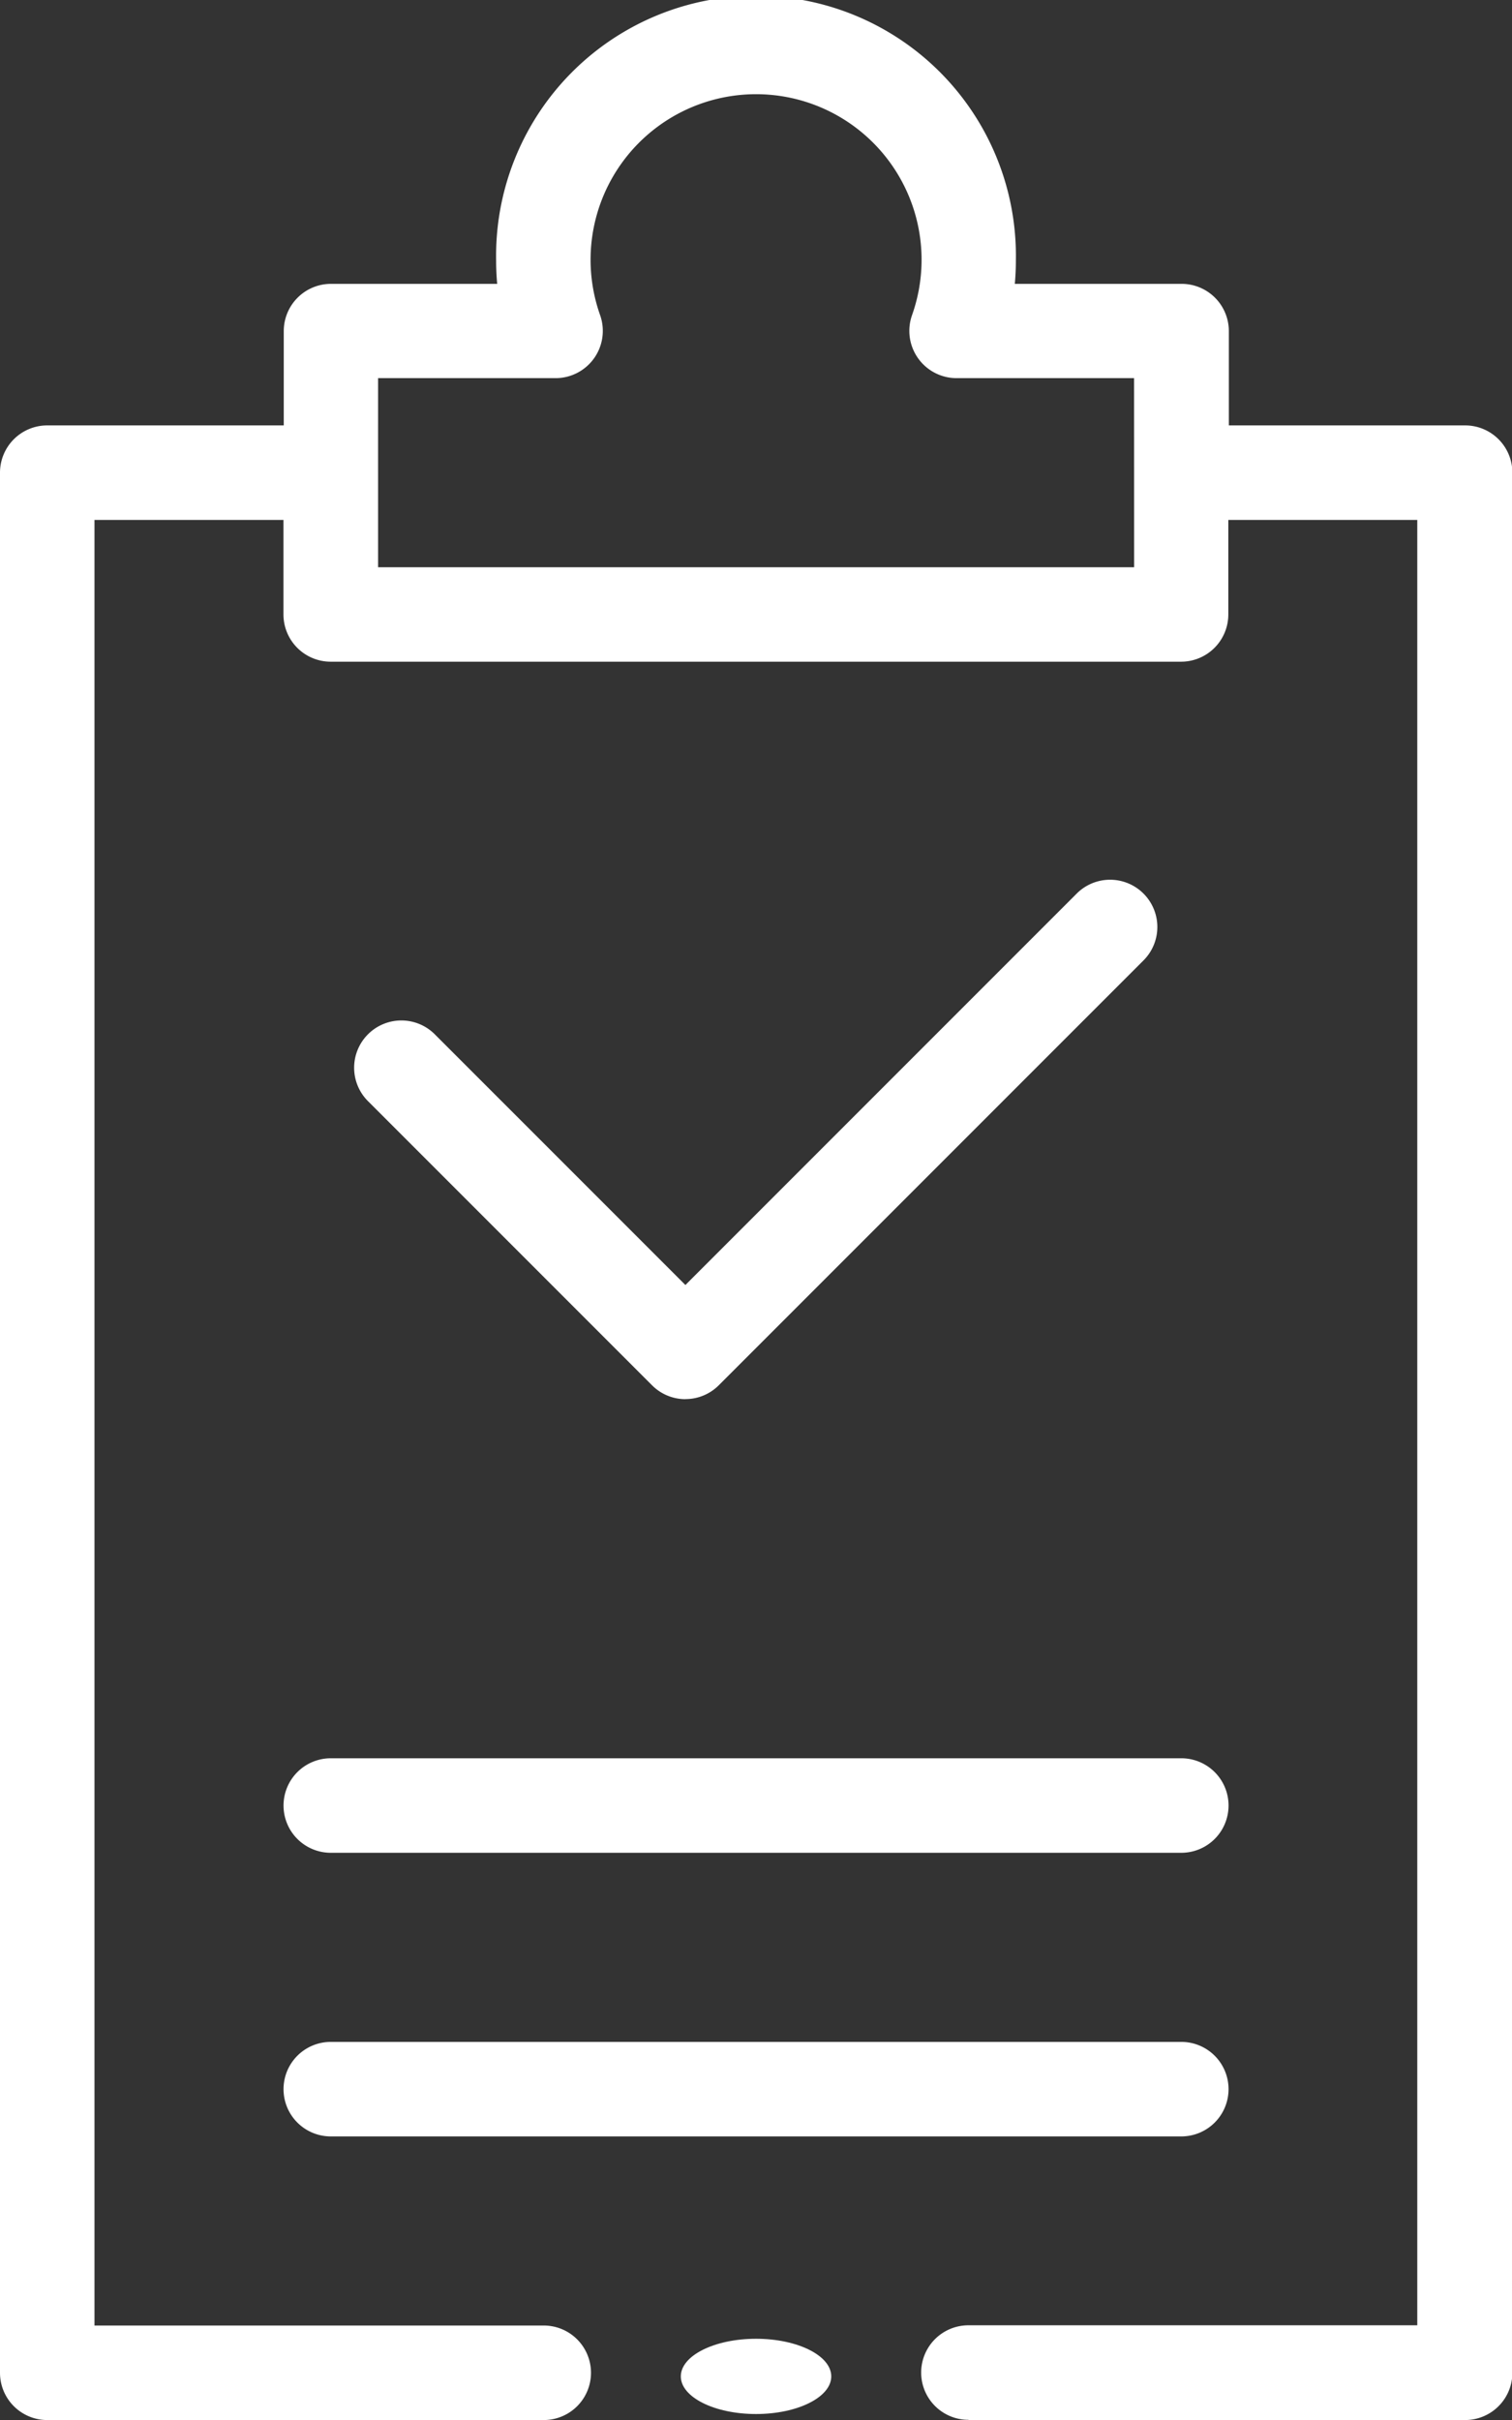 <svg xmlns="http://www.w3.org/2000/svg" width="20.099" height="32.159" viewBox="0 0 20.099 32.159">
  <rect x="0" y="0" width="20.099" height="32.159" fill="#333333" stroke="none"/>
  <g id="approval" transform="translate(-96)">
    <path id="Path_4797" data-name="Path 4797" d="M175.4,192.909a.626.626,0,0,0,.444-.184l5.653-5.653a.628.628,0,0,0-.888-.888l-5.209,5.209-3.324-3.324a.628.628,0,1,0-.888.888l3.769,3.769a.627.627,0,0,0,.444.184Z" transform="translate(-70.289 -174.317)" fill="#fff"/>
    <path id="Path_4798" data-name="Path 4798" d="M156,372.628a.628.628,0,0,0,.628.628h11.306a.628.628,0,1,0,0-1.256H156.628A.628.628,0,0,0,156,372.628Z" transform="translate(-56.231 -348.635)" fill="#fff"/>
    <path id="Path_4799" data-name="Path 4799" d="M168.562,432.628a.628.628,0,0,0-.628-.628H156.628a.628.628,0,1,0,0,1.256h11.306A.628.628,0,0,0,168.562,432.628Z" transform="translate(-56.231 -404.866)" fill="#fff"/>
    <ellipse id="Ellipse_1217" data-name="Ellipse 1217" cx="1" cy="0.5" rx="1" ry="0.5" transform="translate(105.05 31.079)" fill="#fff"/>
    <path id="Path_4800" data-name="Path 4800" d="M108.876,32.159h6.6a.628.628,0,0,0,.628-.628V6.281a.628.628,0,0,0-.628-.628h-3.141V4.4a.628.628,0,0,0-.628-.628H109.49q.014-.156.014-.314a3.455,3.455,0,1,0-6.909,0q0,.158.014.314H100.4a.628.628,0,0,0-.628.628V5.653H96.628A.628.628,0,0,0,96,6.281v25.25a.628.628,0,0,0,.628.628h6.6a.628.628,0,0,0,0-1.256H97.256V6.909h2.512V8.165a.628.628,0,0,0,.628.628H111.7a.628.628,0,0,0,.628-.628V6.909h2.512V30.9h-5.967a.628.628,0,0,0,0,1.256Zm2.2-24.621h-10.05V5.025h2.359a.628.628,0,0,0,.592-.838,2.2,2.2,0,1,1,4.147,0,.628.628,0,0,0,.592.838h2.359Z" fill="#fff"/>
  </g>
</svg>

